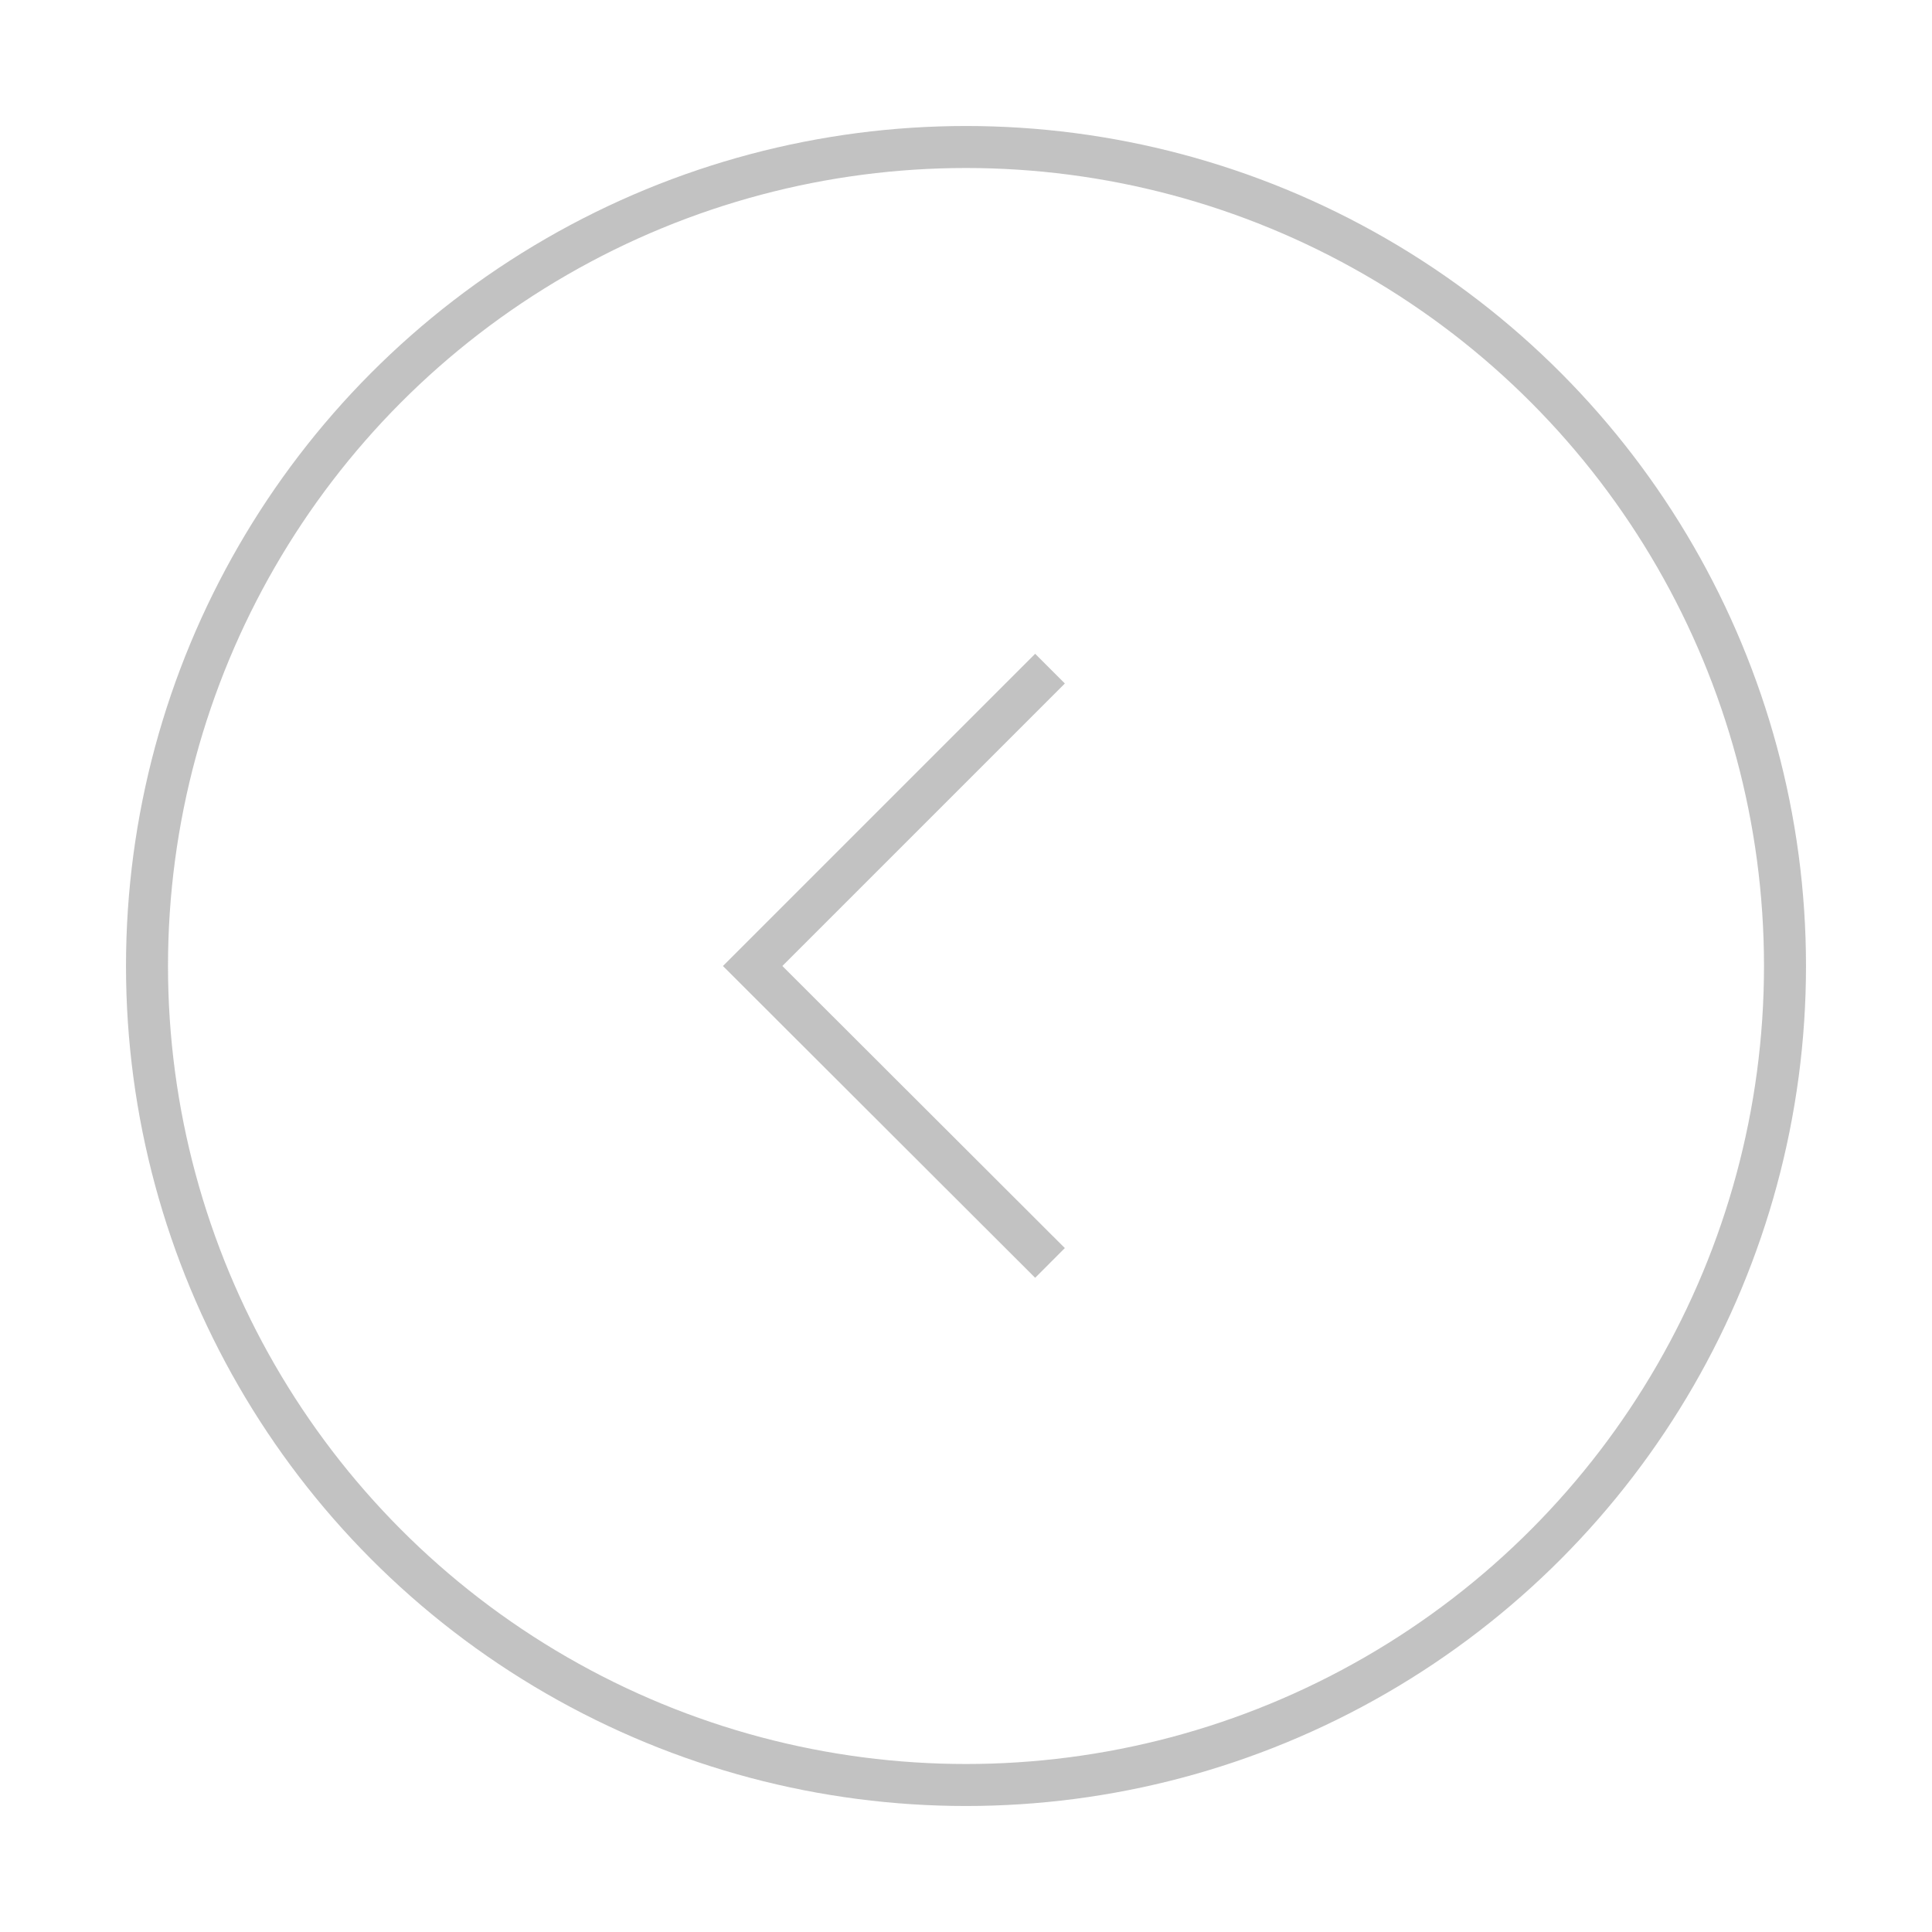 <svg width="46" height="46" viewBox="0 0 46 46" fill="none" xmlns="http://www.w3.org/2000/svg" xmlns:xlink="http://www.w3.org/1999/xlink">
	<desc>
			Created with Pixso.
	</desc>
	<defs>
		<clipPath id="clip75_76">
			<rect id="画板 159" width="46" height="46" transform="translate(46 46) rotate(180)" fill="white" fill-opacity="0"/>
		</clipPath>
	</defs>
	<rect id="画板 159" width="46" height="46" transform="translate(46 46) rotate(180)" fill="#FFFFFF" fill-opacity="0"/>
	<g clip-path="url(#clip75_76)">
		<circle id="椭圆 22" r="20" transform="matrix(-1 0 0 -1 23 23)" fill="#C4C4C4" fill-opacity="0"/>
		<circle id="椭圆 22" r="19.5" transform="matrix(-1 0 0 -1 23 23)" stroke="#333333" stroke-opacity="0.3" stroke-width="1"/>
		<path id="矢量 2" d="M25 30.07L17.92 23L25 15.92" stroke="#333333" stroke-opacity="0.3" stroke-width="1"/>
	</g>
</svg>
